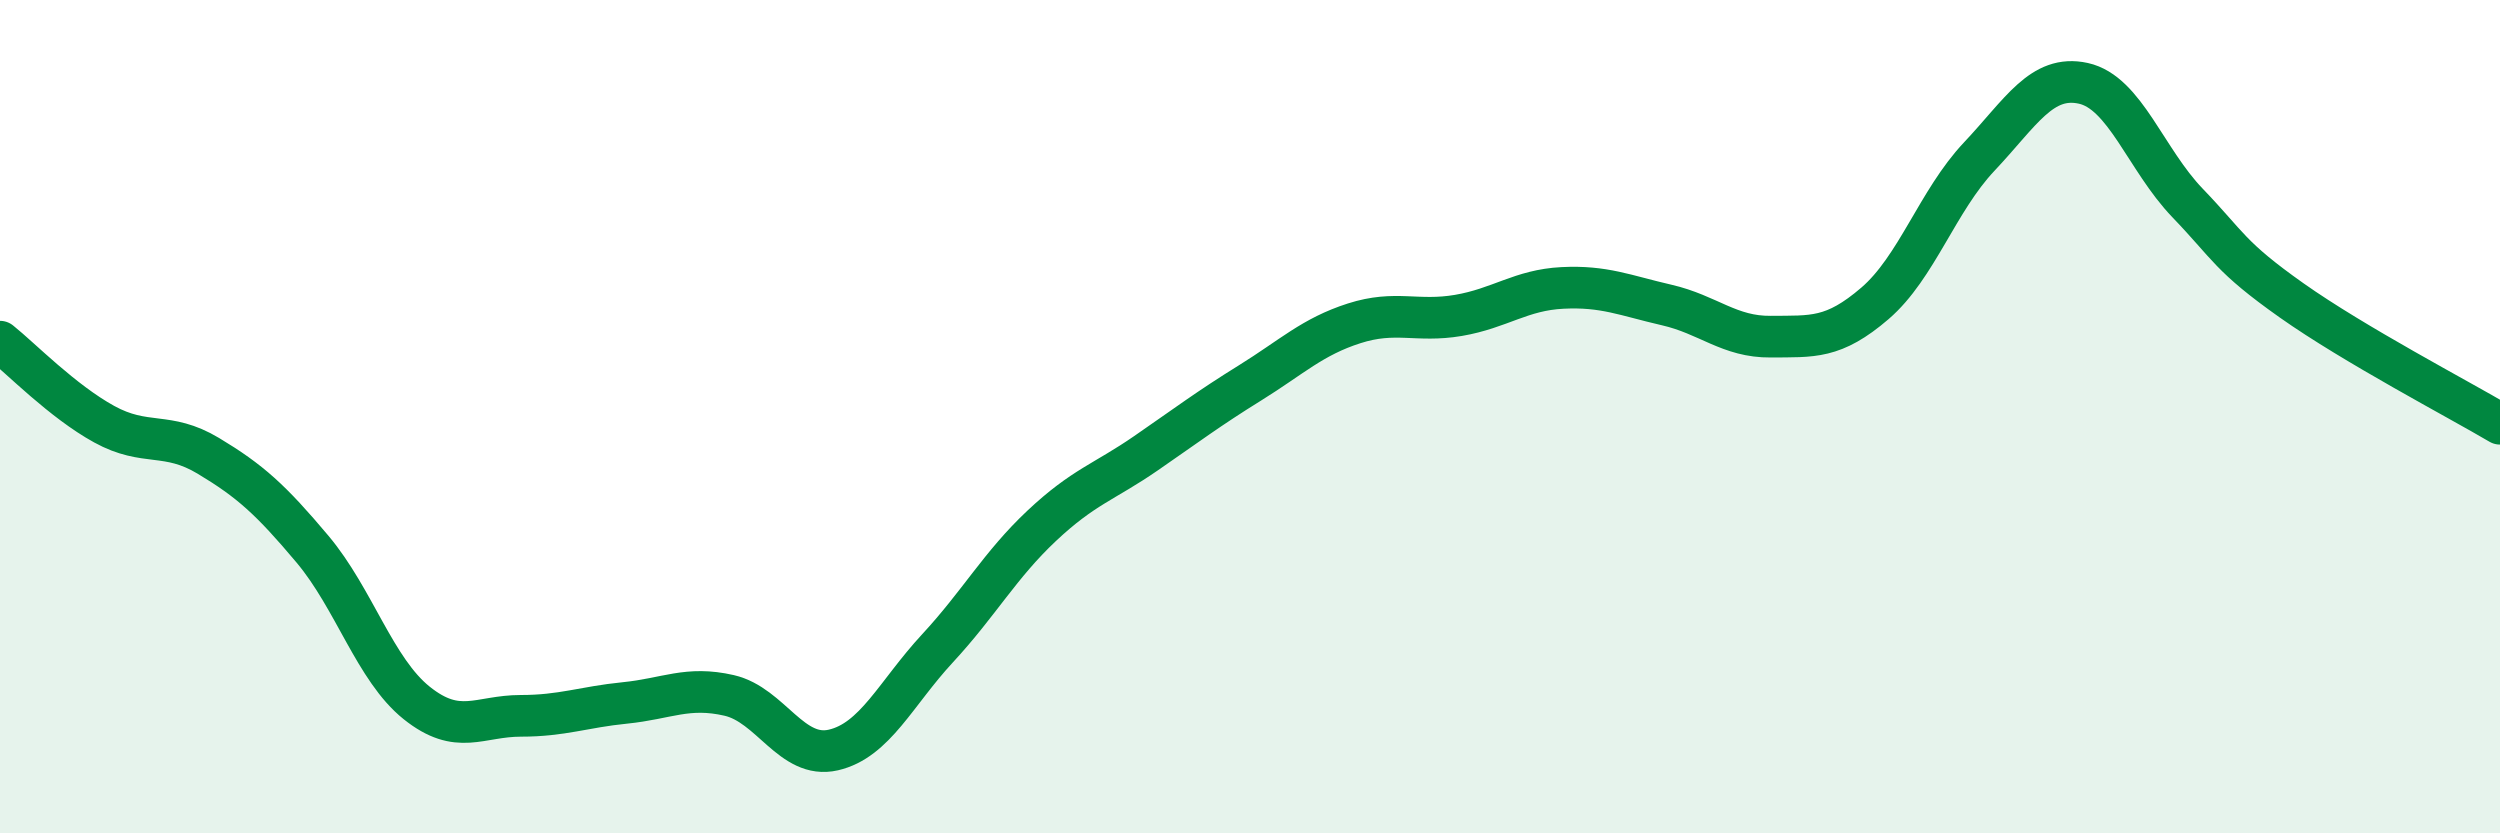 
    <svg width="60" height="20" viewBox="0 0 60 20" xmlns="http://www.w3.org/2000/svg">
      <path
        d="M 0,8.2 C 0.5,8.6 1.5,9.63 2.5,10.18 C 3.5,10.73 4,10.34 5,10.94 C 6,11.54 6.5,11.99 7.5,13.18 C 8.5,14.37 9,16.07 10,16.87 C 11,17.67 11.5,17.18 12.5,17.18 C 13.5,17.18 14,16.97 15,16.87 C 16,16.77 16.5,16.46 17.5,16.69 C 18.5,16.92 19,18.23 20,18 C 21,17.77 21.5,16.64 22.5,15.56 C 23.5,14.48 24,13.56 25,12.62 C 26,11.68 26.5,11.57 27.5,10.88 C 28.5,10.19 29,9.81 30,9.19 C 31,8.57 31.5,8.08 32.5,7.76 C 33.5,7.44 34,7.74 35,7.57 C 36,7.4 36.5,6.96 37.5,6.91 C 38.5,6.86 39,7.09 40,7.32 C 41,7.55 41.5,8.09 42.5,8.08 C 43.5,8.07 44,8.14 45,7.28 C 46,6.42 46.5,4.82 47.5,3.76 C 48.5,2.7 49,1.78 50,2 C 51,2.22 51.5,3.83 52.5,4.87 C 53.5,5.91 53.5,6.15 55,7.21 C 56.5,8.27 59,9.58 60,10.17L60 20L0 20Z"
        fill="#008740"
        opacity="0.1"
        stroke-linecap="round"
        stroke-linejoin="round"
      />
      <path
        d="M 0,8.2 C 0.5,8.6 1.5,9.63 2.5,10.18 C 3.5,10.73 4,10.34 5,10.94 C 6,11.54 6.5,11.99 7.5,13.18 C 8.5,14.37 9,16.07 10,16.87 C 11,17.67 11.5,17.18 12.5,17.18 C 13.5,17.18 14,16.97 15,16.87 C 16,16.77 16.5,16.46 17.5,16.69 C 18.5,16.92 19,18.23 20,18 C 21,17.77 21.5,16.64 22.5,15.56 C 23.5,14.48 24,13.56 25,12.62 C 26,11.68 26.5,11.57 27.5,10.88 C 28.5,10.19 29,9.81 30,9.19 C 31,8.57 31.5,8.08 32.5,7.76 C 33.5,7.44 34,7.74 35,7.57 C 36,7.4 36.5,6.96 37.5,6.91 C 38.5,6.86 39,7.09 40,7.32 C 41,7.55 41.5,8.09 42.5,8.08 C 43.5,8.07 44,8.14 45,7.28 C 46,6.42 46.5,4.82 47.5,3.76 C 48.5,2.7 49,1.78 50,2 C 51,2.22 51.5,3.83 52.5,4.87 C 53.5,5.91 53.5,6.15 55,7.21 C 56.5,8.27 59,9.58 60,10.17"
        stroke="#008740"
        stroke-width="1"
        fill="none"
        stroke-linecap="round"
        stroke-linejoin="round"
      />
    </svg>
  